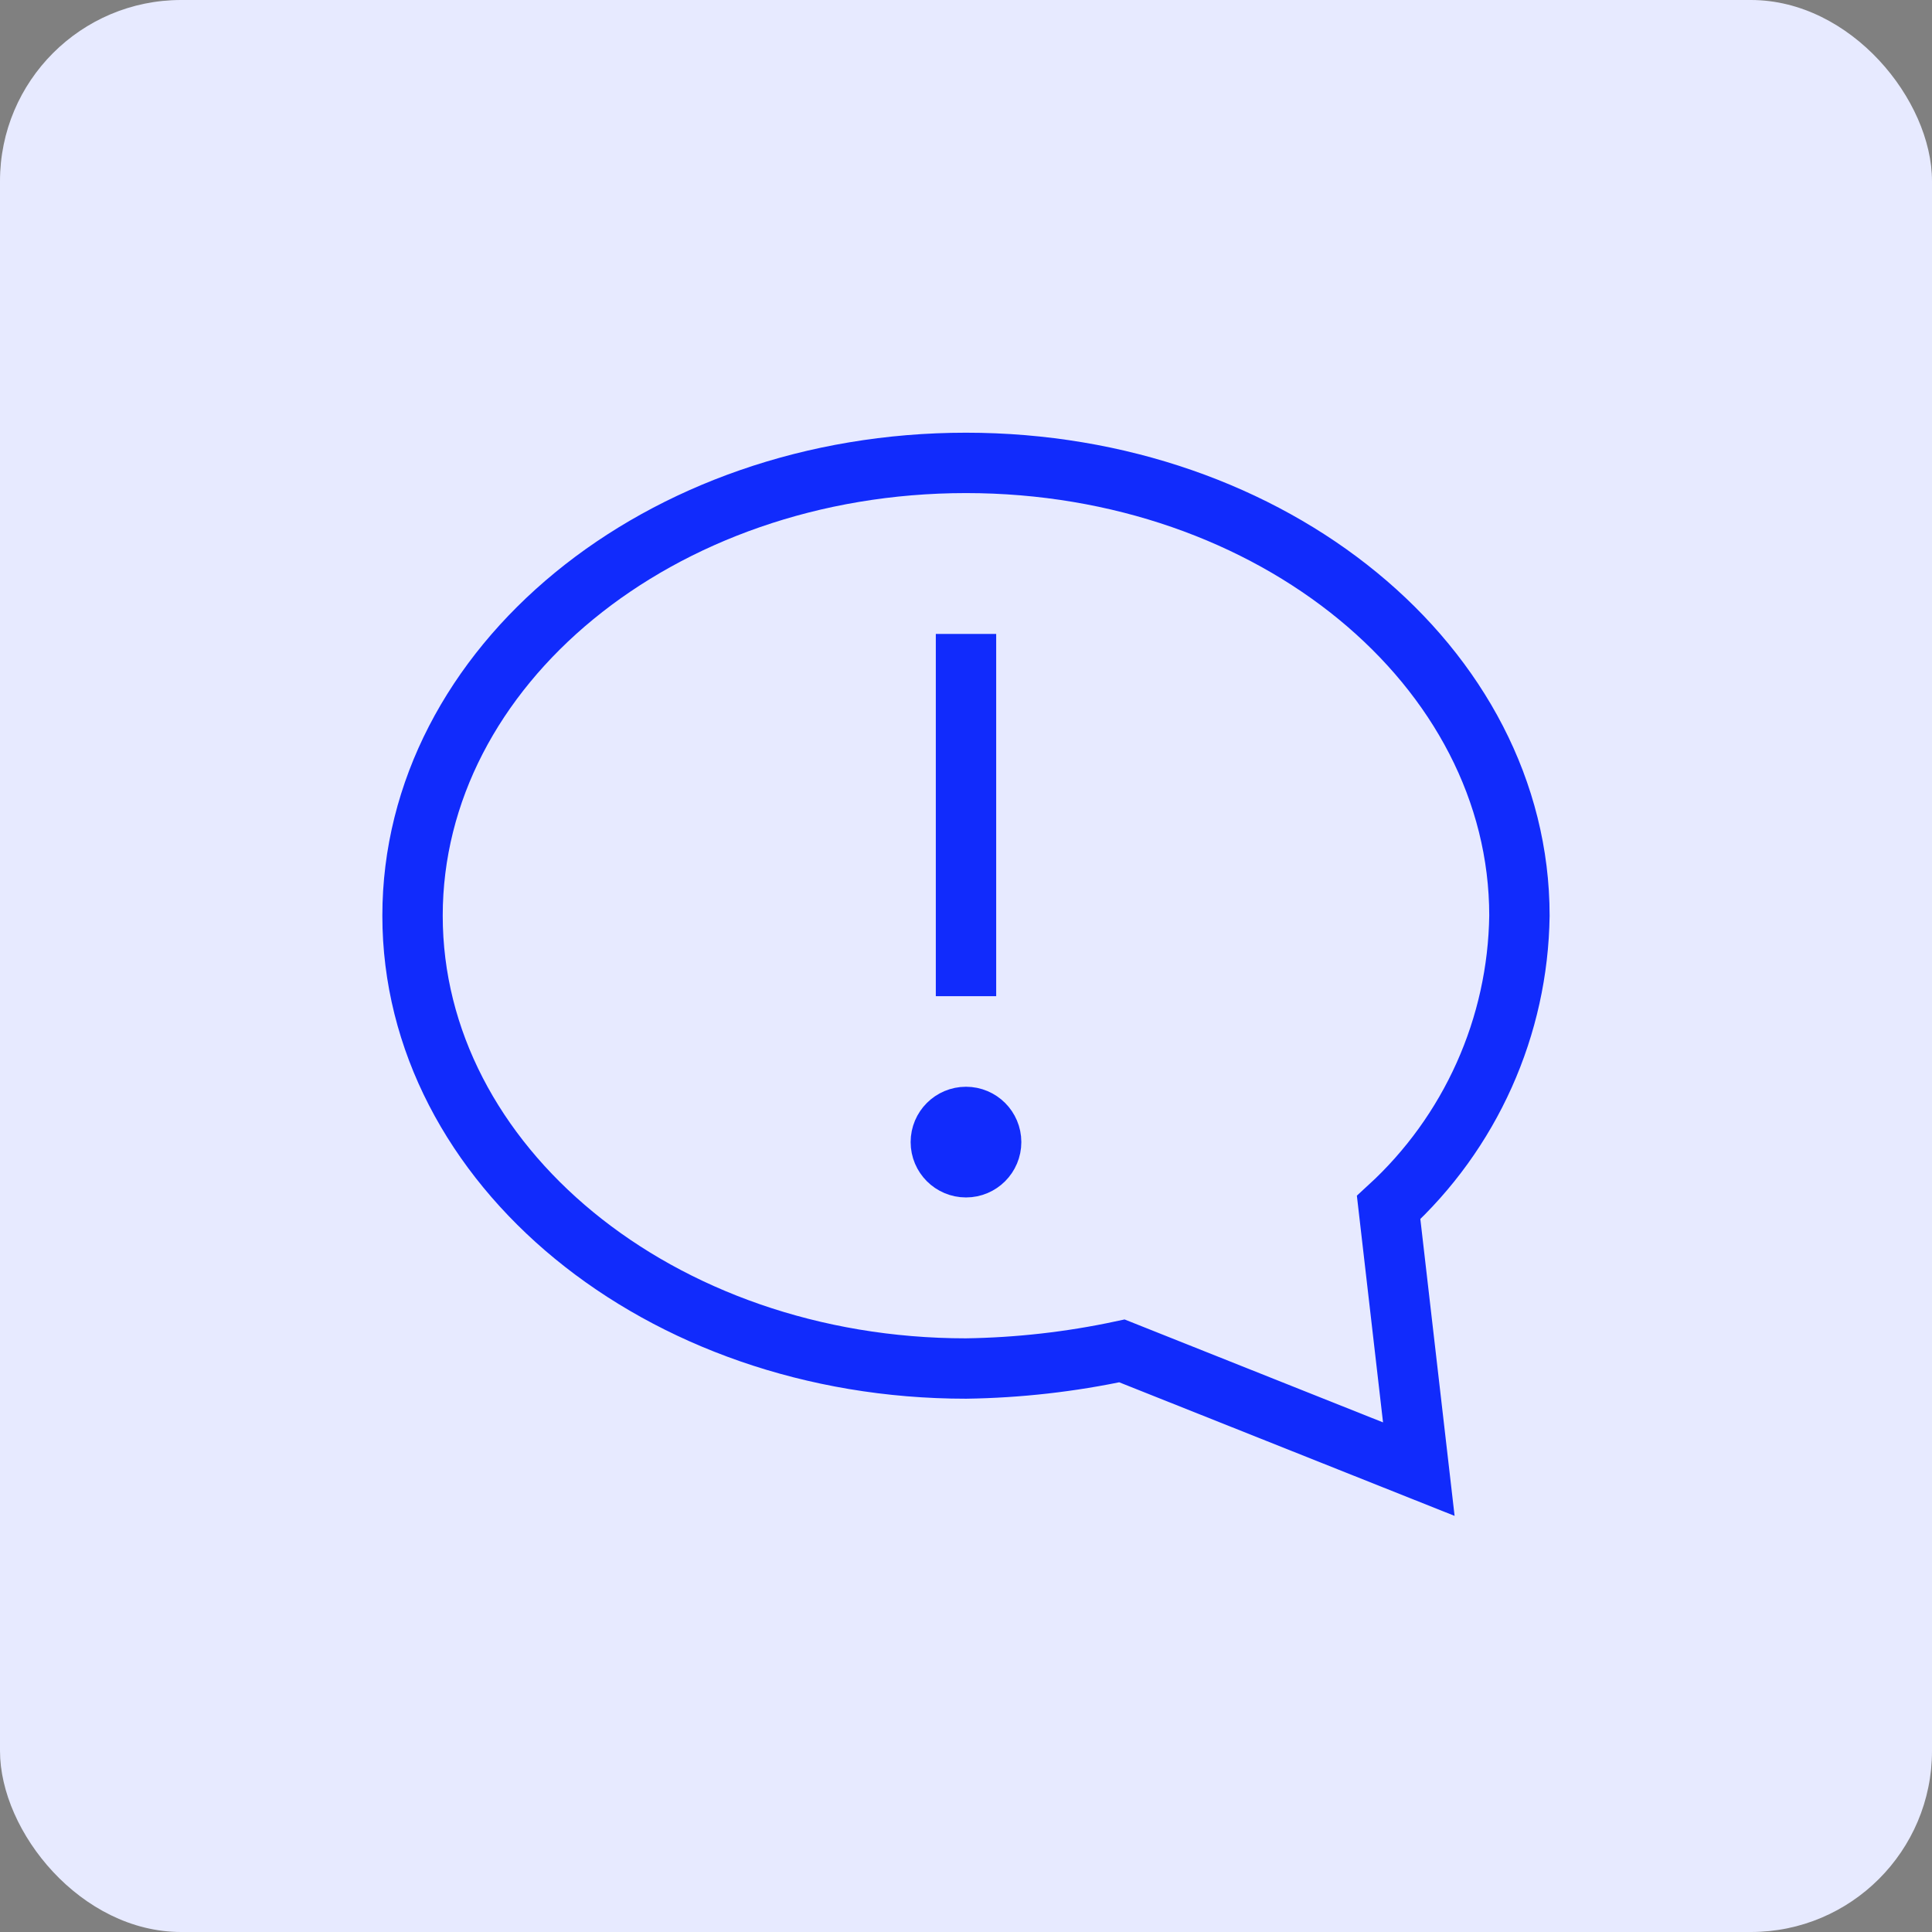 <svg width="64" height="64" viewBox="0 0 64 64" fill="none" xmlns="http://www.w3.org/2000/svg">
<rect x="0" y="0" width="64" height="64" fill="#808080" stroke="none"/>
<rect width="64" height="64" rx="6" fill="#E7EAFF"/>
<path d="M32 38.667C32.46 38.667 32.833 38.294 32.833 37.833C32.833 37.373 32.46 37 32 37C31.54 37 31.166 37.373 31.166 37.833C31.166 38.294 31.54 38.667 32 38.667Z" fill="#112BFC"/>
<path d="M46 40C47.343 38.769 48.42 37.277 49.165 35.615C49.911 33.952 50.308 32.155 50.333 30.334C50.333 22.084 42.166 15.334 32 15.334C21.833 15.334 13.666 22.084 13.666 30.334C13.666 38.584 21.833 45.334 32 45.334C33.737 45.309 35.468 45.113 37.166 44.75L47 48.667L46 40Z" stroke="#112BFC" stroke-width="2" stroke-miterlimit="10" stroke-linecap="square"/>
<path d="M32 22V32" stroke="#112BFC" stroke-width="2" stroke-miterlimit="10" stroke-linecap="square"/>
<path d="M32 38.667C32.46 38.667 32.833 38.294 32.833 37.833C32.833 37.373 32.46 37 32 37C31.54 37 31.166 37.373 31.166 37.833C31.166 38.294 31.54 38.667 32 38.667Z" stroke="#112BFC" stroke-width="2" stroke-miterlimit="10" stroke-linecap="square"/>
</svg>
